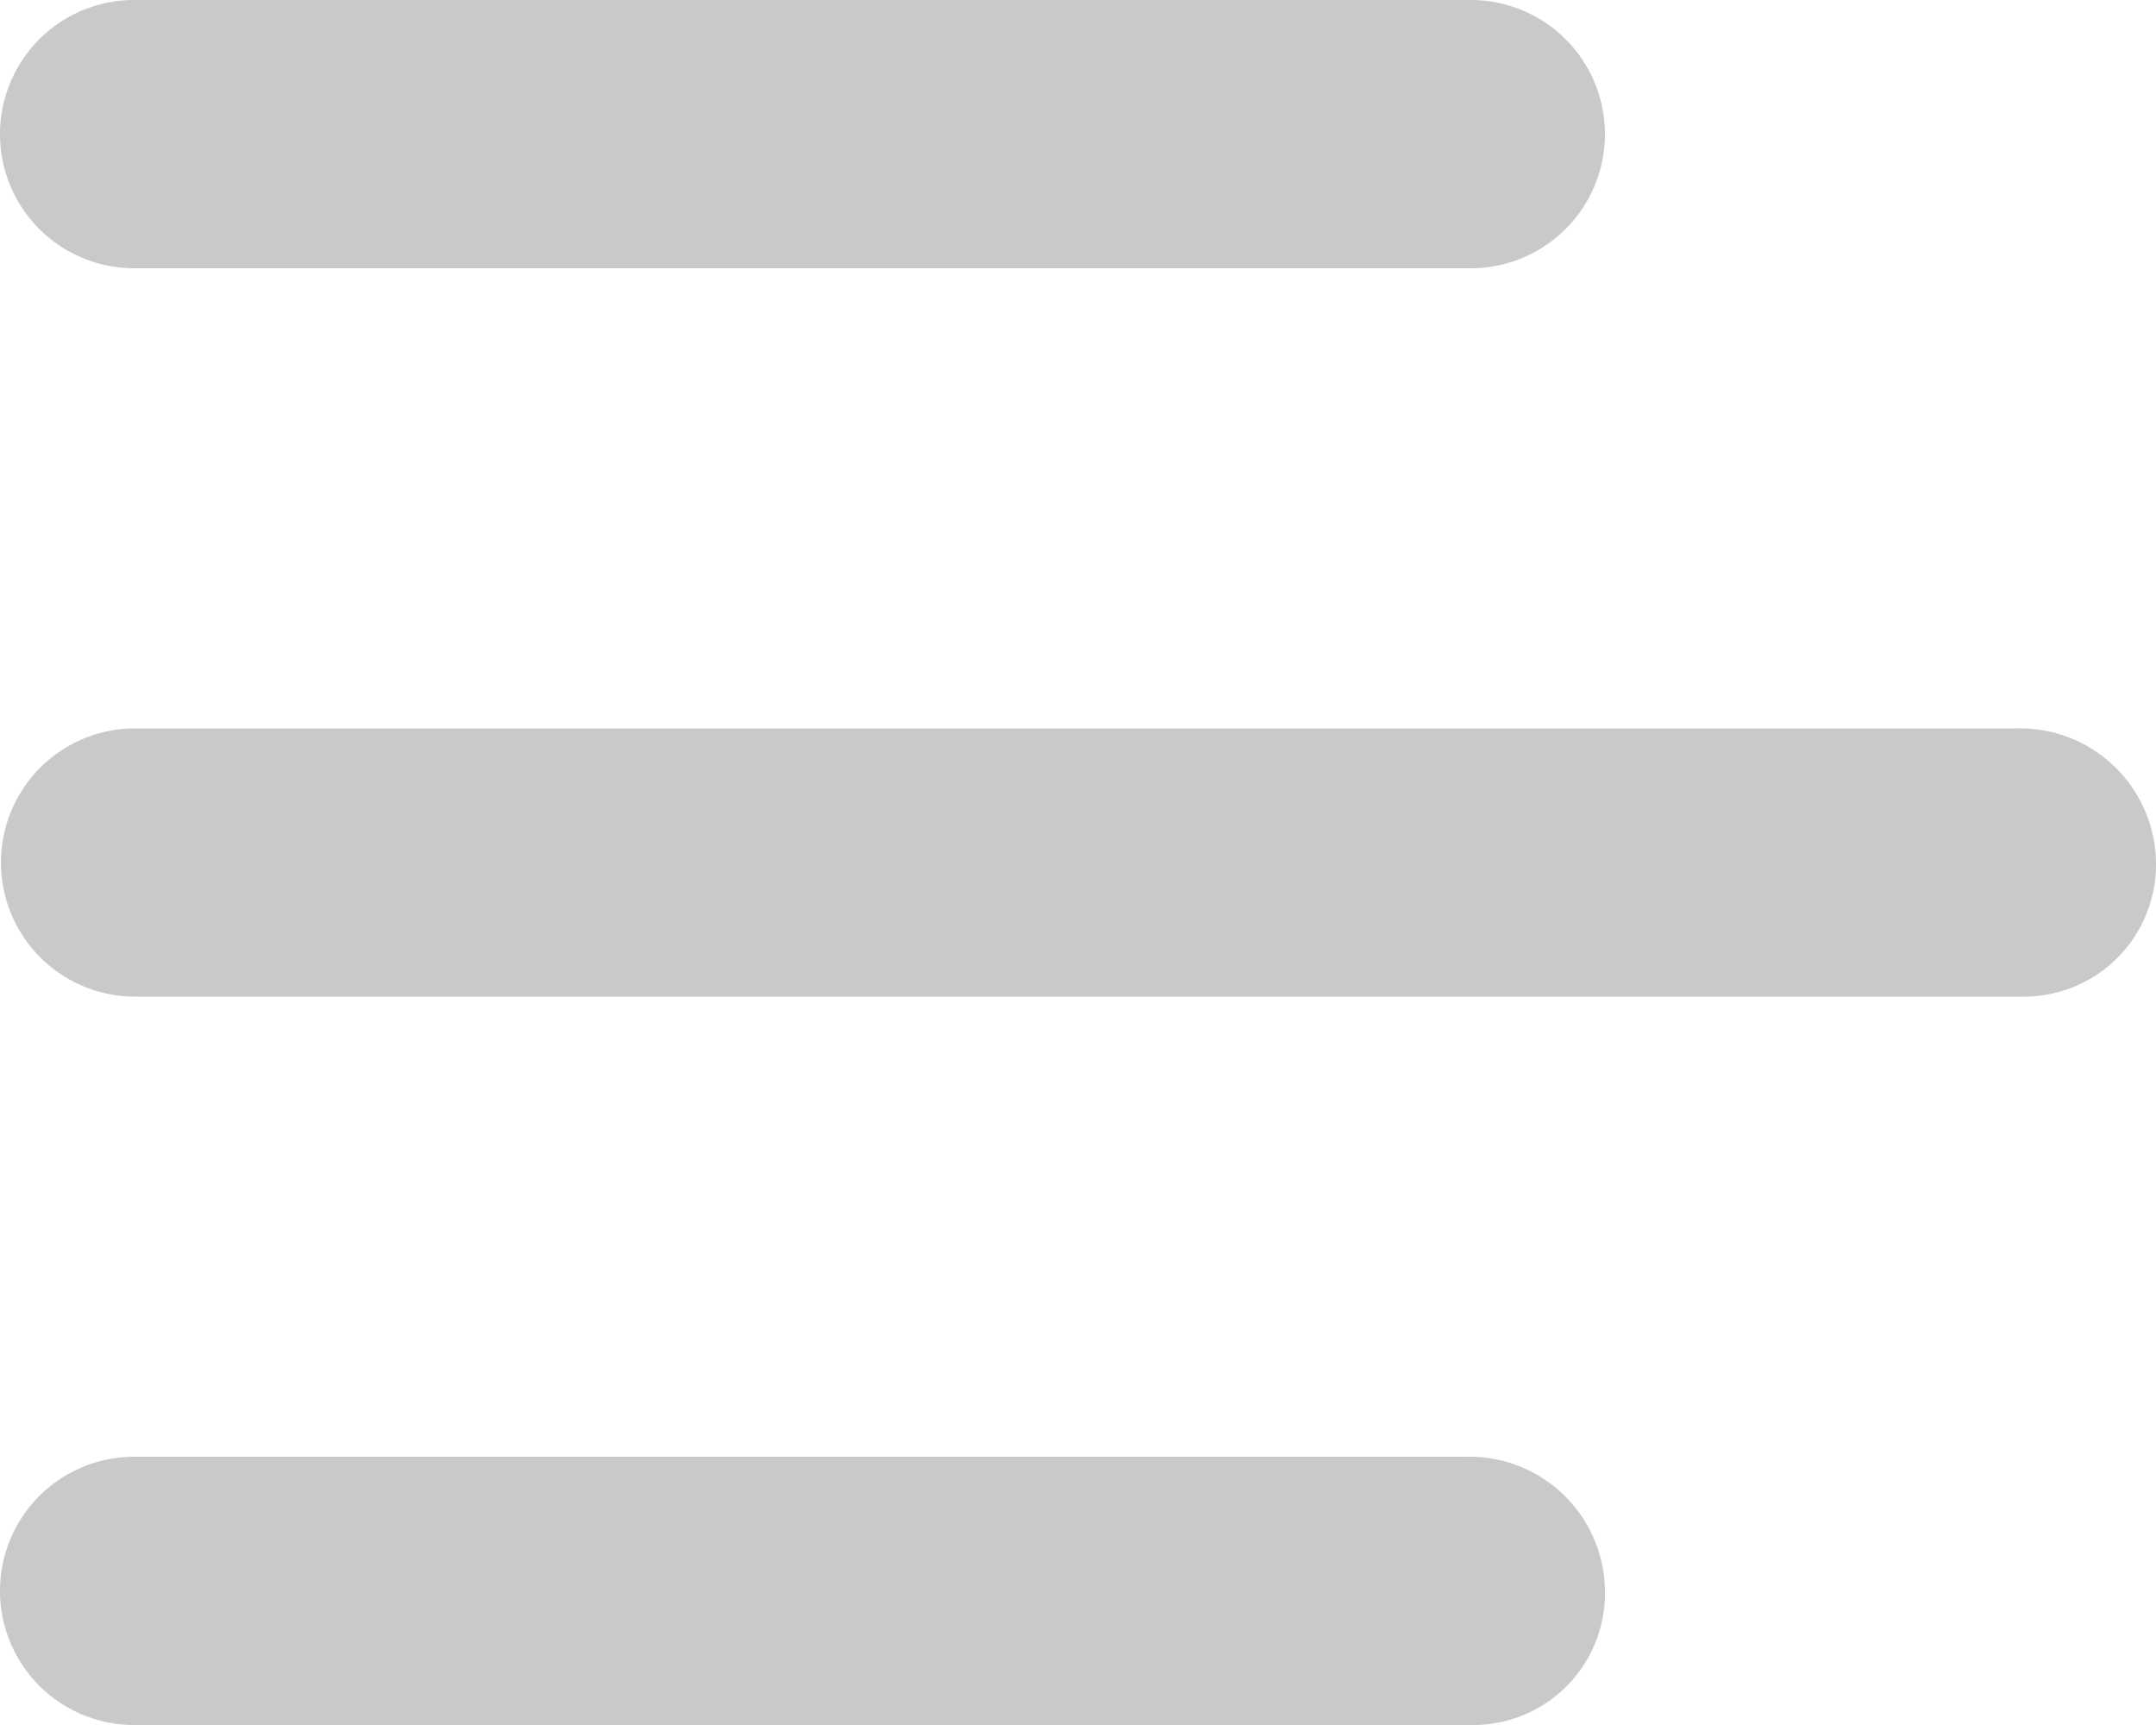 <svg xmlns="http://www.w3.org/2000/svg" width="20" height="16" viewBox="0 0 20 16">
  <g id="icon-hamburger" transform="translate(-26.1 -30.4)">
    <g id="Group_7569" data-name="Group 7569" transform="translate(26.1 30.4)">
      <path id="Path_15266" data-name="Path 15266" d="M27.344,32.888h12.4a1.244,1.244,0,1,0,0-2.488h-12.4a1.244,1.244,0,0,0,0,2.488Z" transform="translate(-26.1 -30.4)" fill="#c9c9c9"/>
      <path id="Path_15267" data-name="Path 15267" d="M39.7,63.6H27.344a1.244,1.244,0,0,0,0,2.488h12.4a1.222,1.222,0,0,0,1.244-1.244A1.257,1.257,0,0,0,39.7,63.6Z" transform="translate(-26.1 -50.088)" fill="#c9c9c9"/>
      <path id="Path_15268" data-name="Path 15268" d="M44.806,47H27.353a1.244,1.244,0,1,0,0,2.488H44.847A1.226,1.226,0,0,0,46.1,48.244,1.262,1.262,0,0,0,44.806,47Z" transform="translate(-26.1 -40.244)" fill="#c9c9c9"/>
    </g>
  </g>
</svg>
